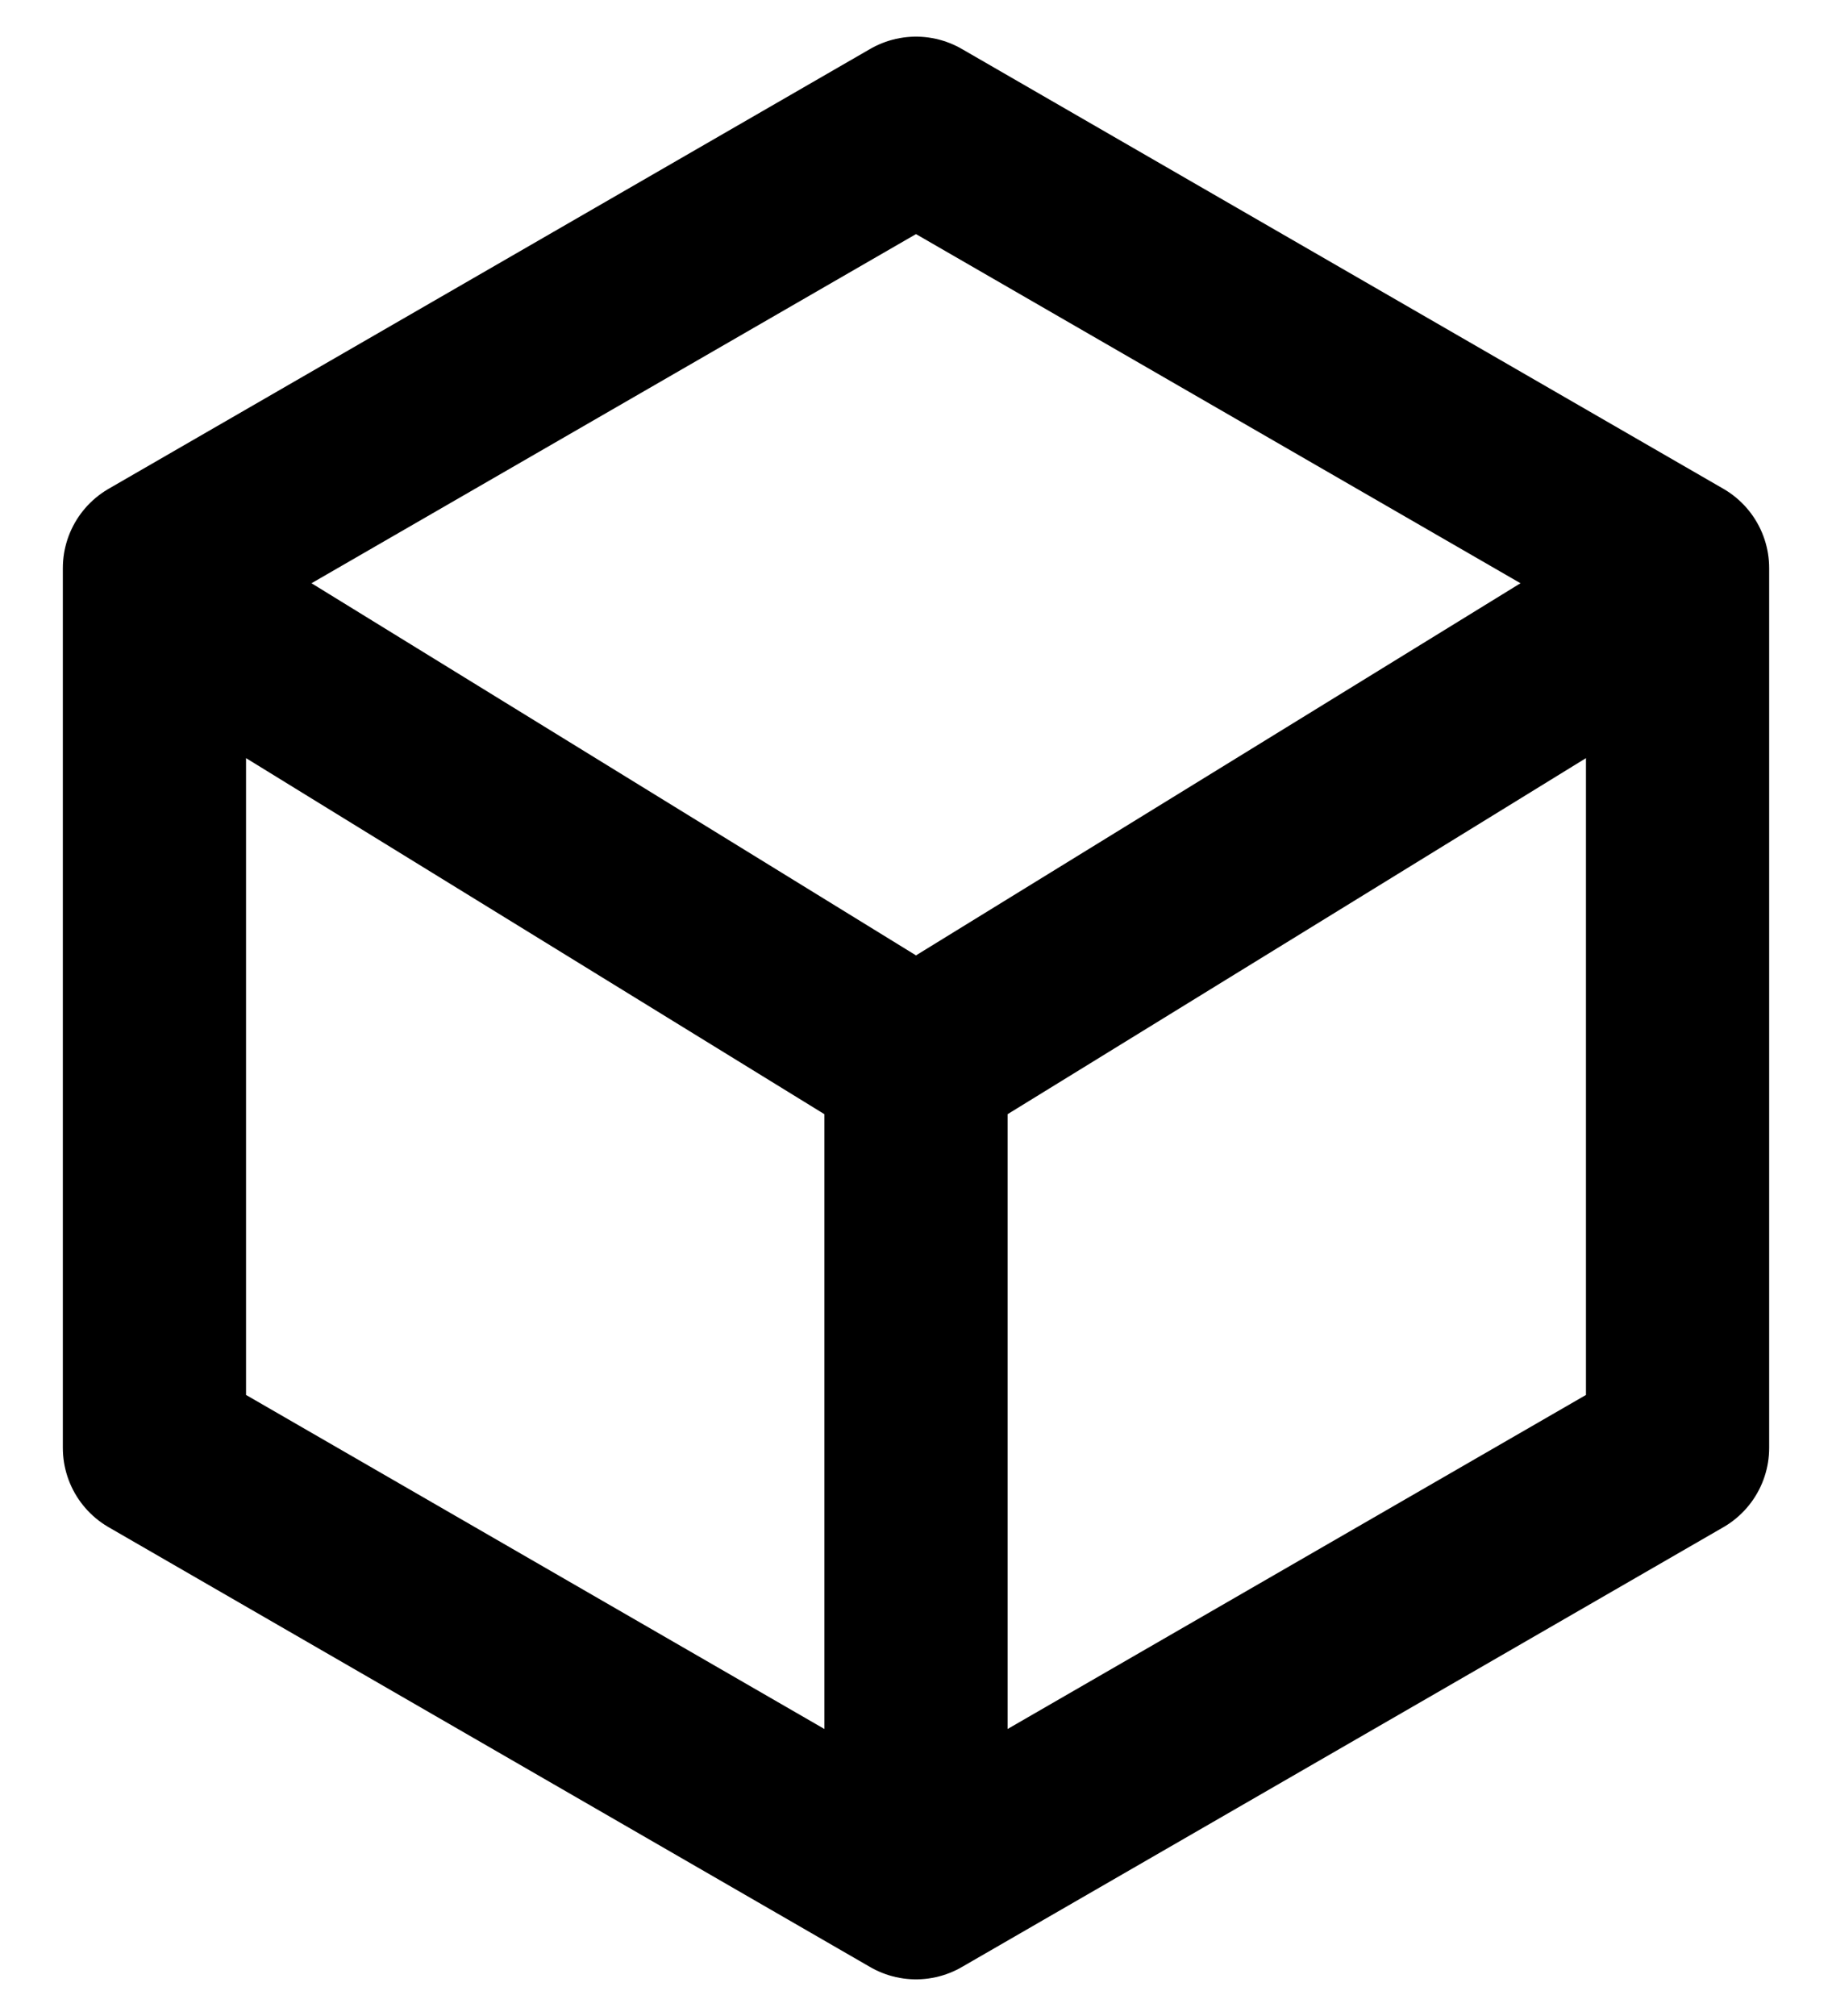 <svg width="20" height="22" viewBox="0 0 20 22" fill="none" xmlns="http://www.w3.org/2000/svg">
<path d="M10 20.6L18.314 15.8V6.2L10 1.4L1.686 6.2V15.8L10 20.6ZM10 20.6V11.6M10 11.6L2.2 6.8M10 11.6L17.8 6.8" stroke="black" stroke-width="2" stroke-linecap="round" stroke-linejoin="round"/>
</svg>
